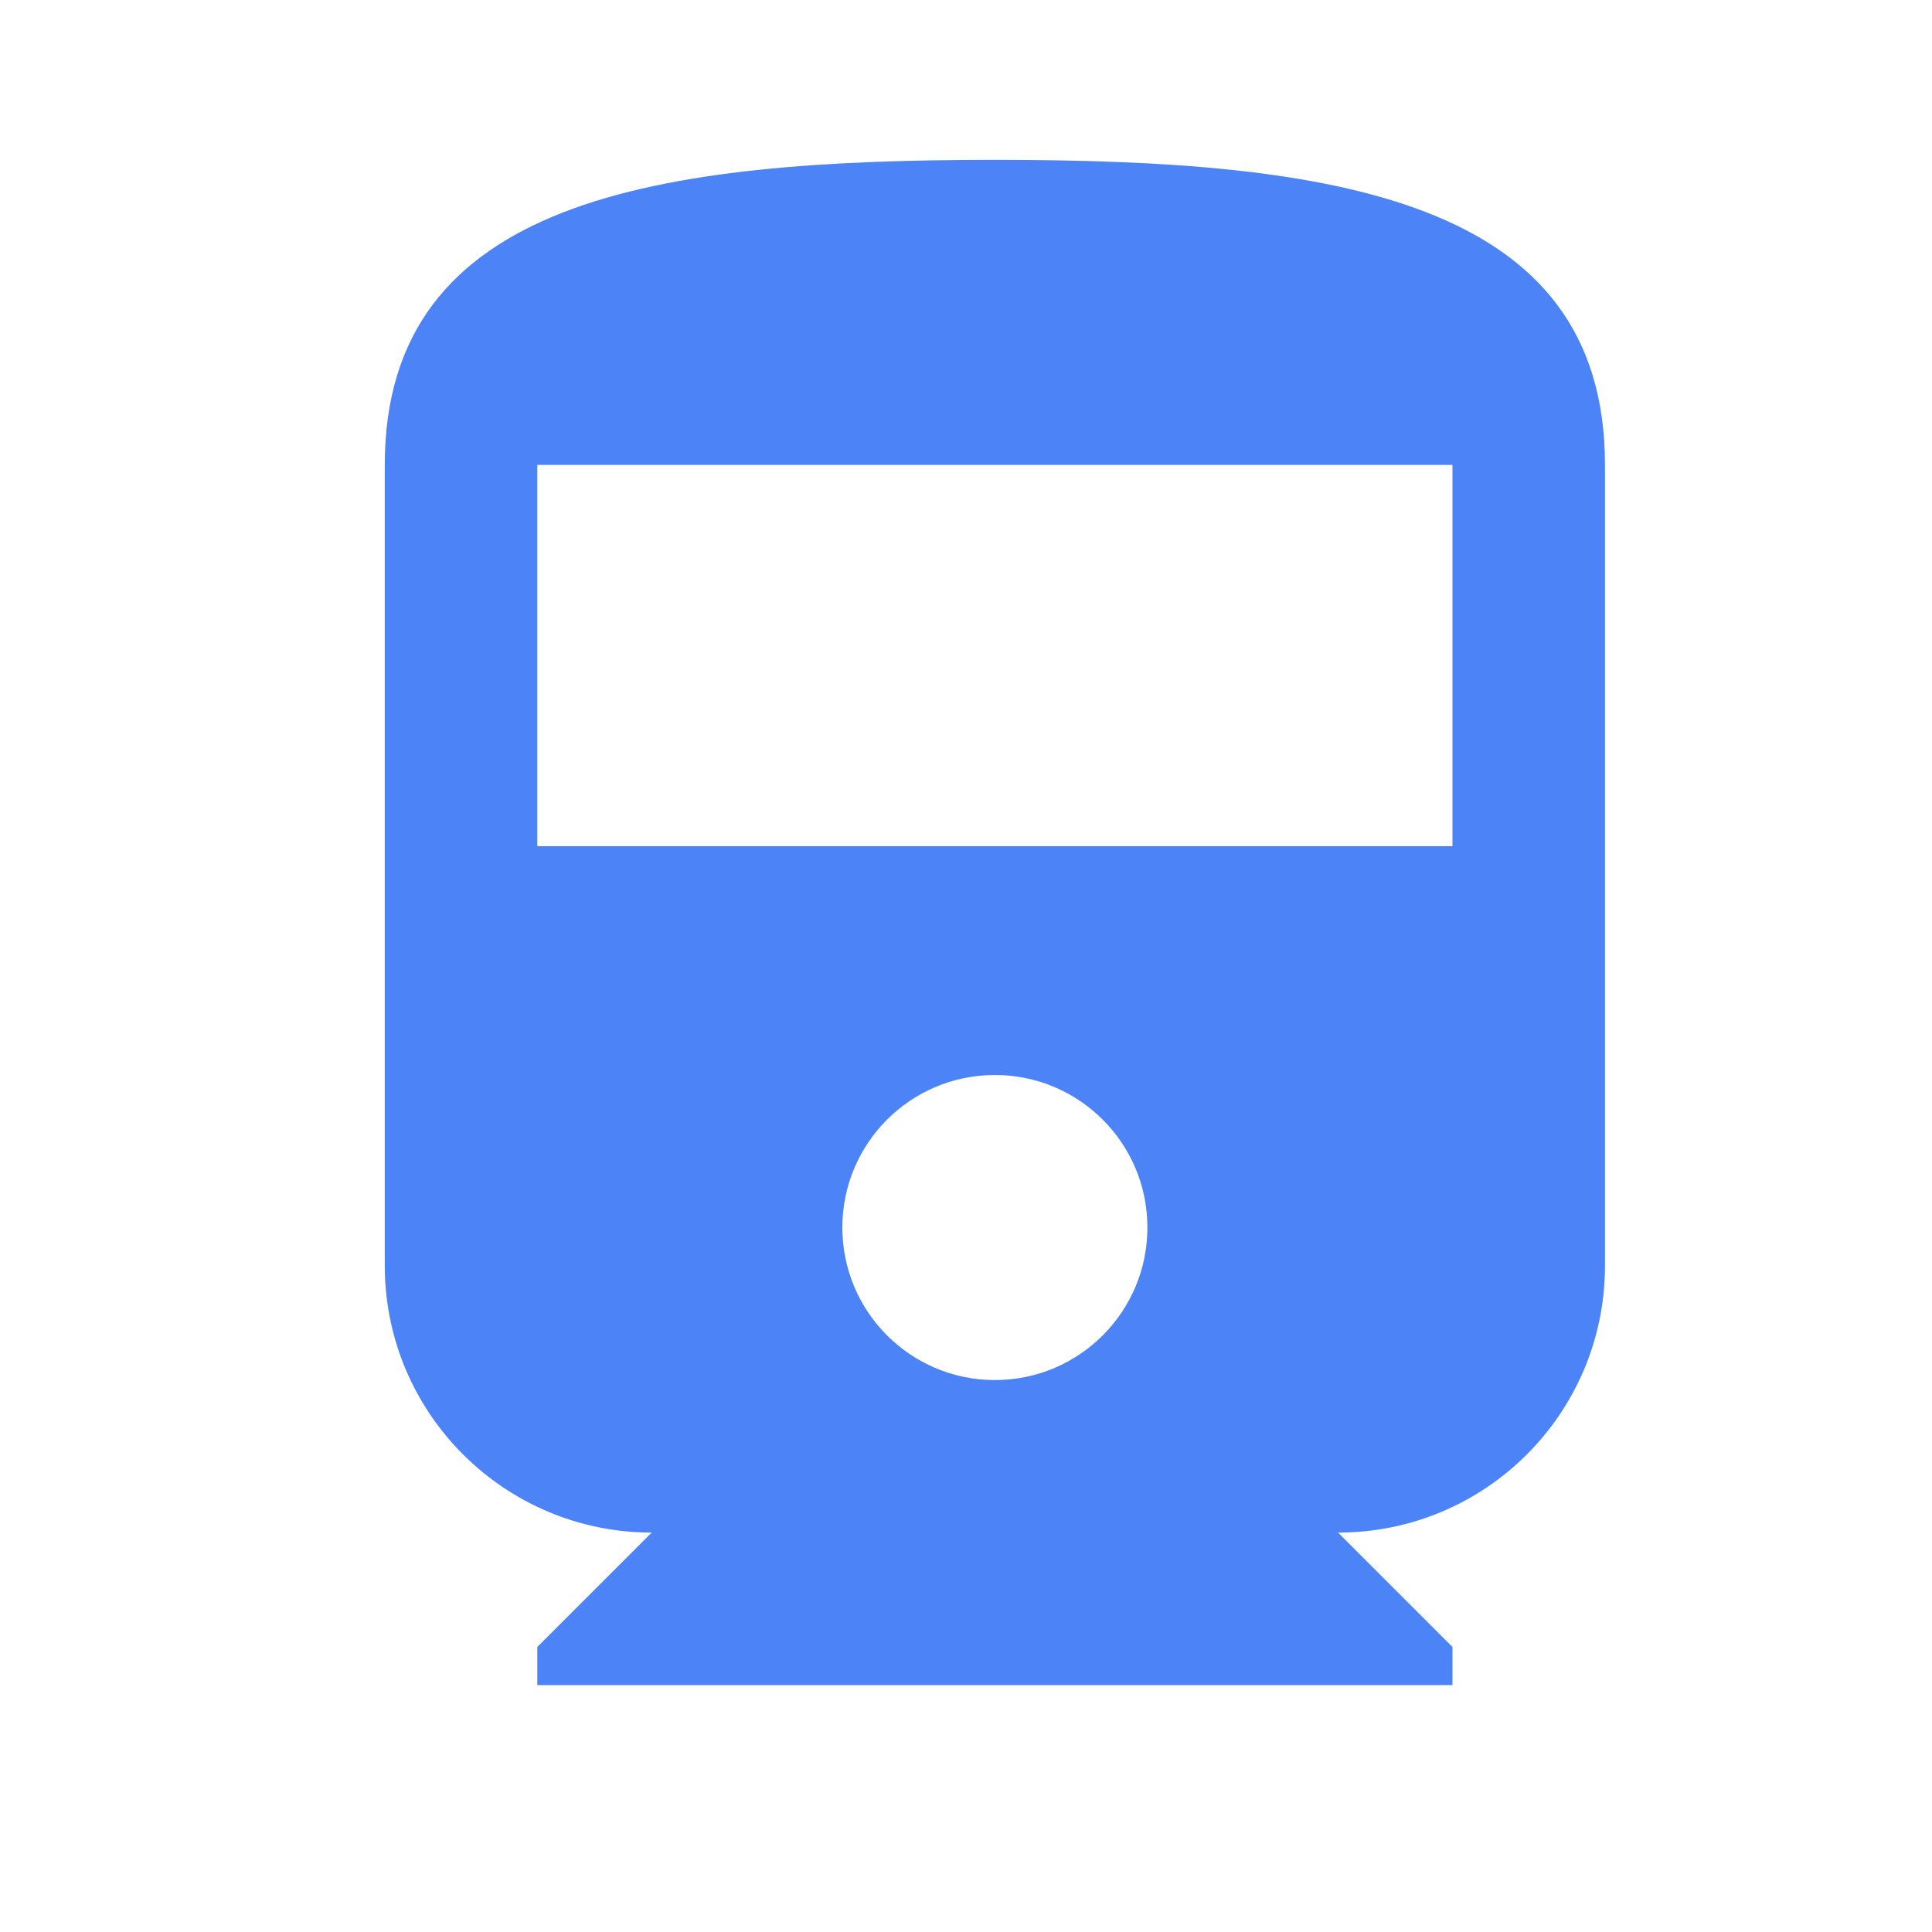 <?xml version="1.0" encoding="UTF-8"?> <svg xmlns="http://www.w3.org/2000/svg" width="19" height="19" viewBox="0 0 19 19" fill="none"><g clip-path="url(#clip0_138_14)"><path d="M3.784 12.447C3.784 13.898 4.962 15.072 6.409 15.072L5.284 16.197V16.572H14.284V16.197L13.159 15.072C14.61 15.072 15.784 13.898 15.784 12.447V4.572C15.784 1.947 13.099 1.572 9.784 1.572C6.469 1.572 3.784 1.947 3.784 4.572V12.447ZM9.784 13.572C8.955 13.572 8.284 12.9 8.284 12.072C8.284 11.243 8.955 10.572 9.784 10.572C10.613 10.572 11.284 11.243 11.284 12.072C11.284 12.9 10.613 13.572 9.784 13.572ZM14.284 8.322H5.284V4.572H14.284V8.322Z" fill="#4C84F7"></path></g><defs><clipPath id="clip0_138_14"><rect width="18" height="18" fill="white" transform="translate(0.784 0.822)"></rect></clipPath></defs></svg> 